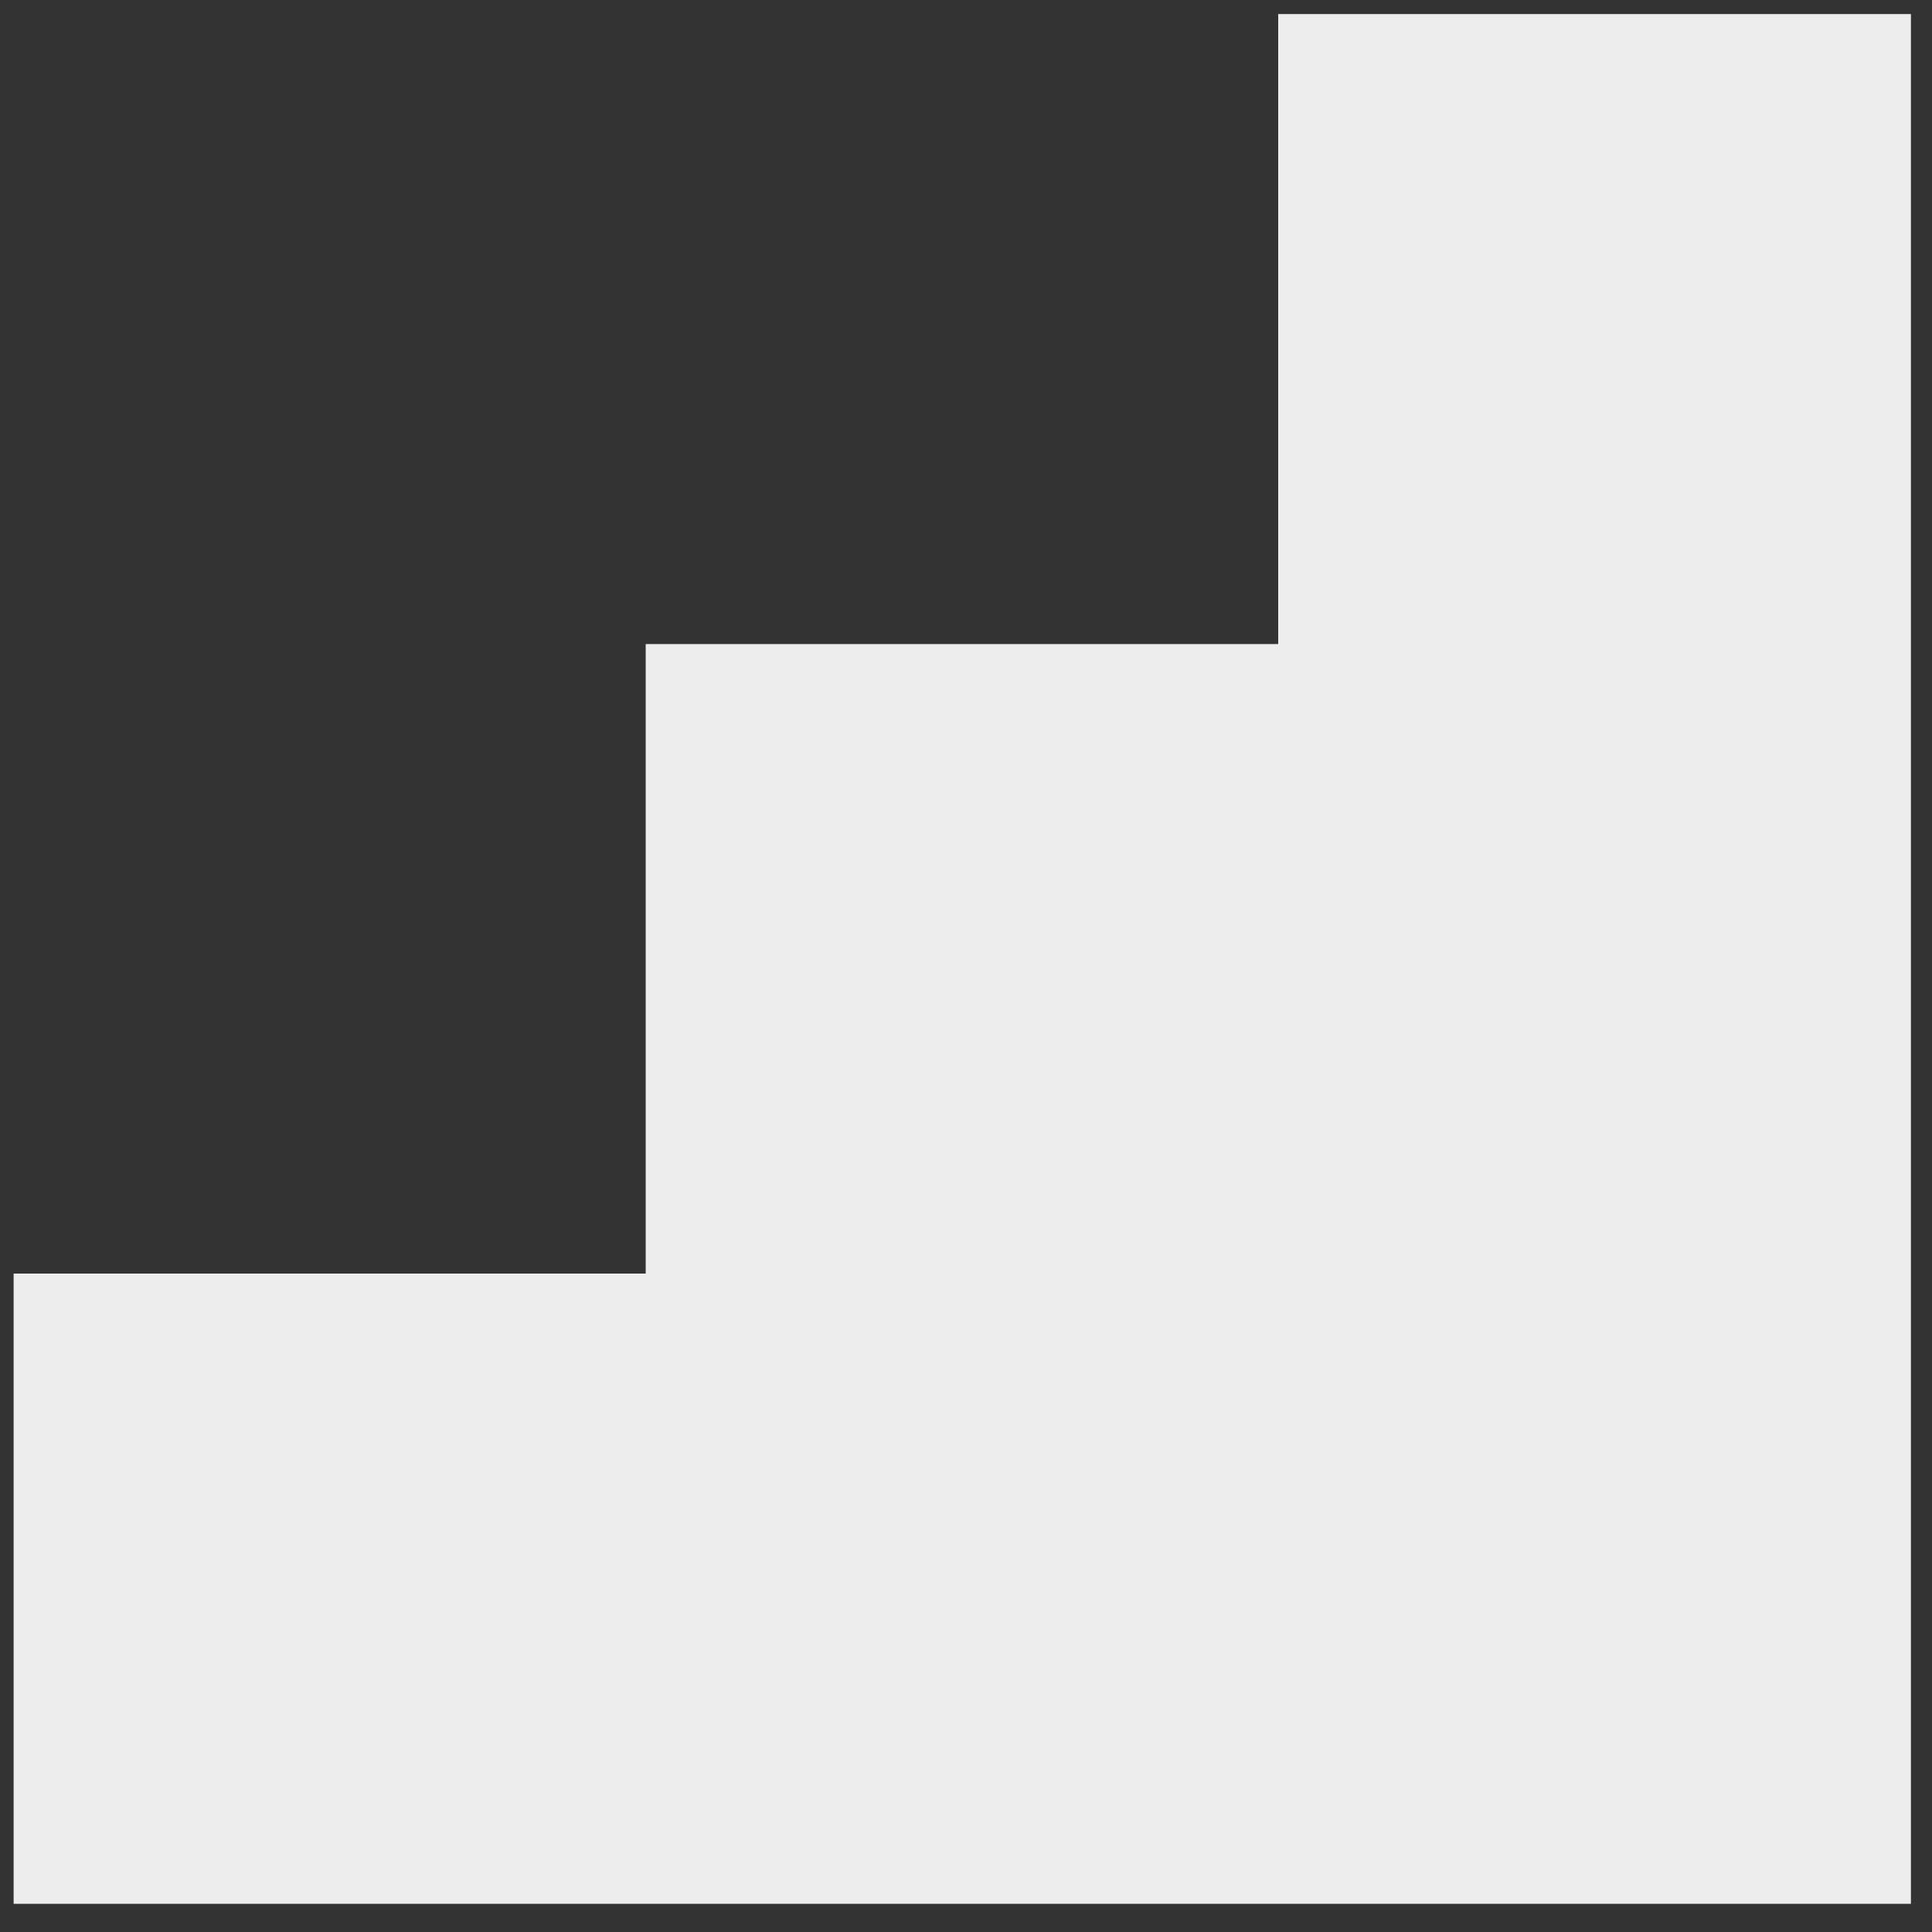 <?xml version="1.0" encoding="UTF-8"?> <svg xmlns="http://www.w3.org/2000/svg" xmlns:xlink="http://www.w3.org/1999/xlink" width="275" height="275" xml:space="preserve" overflow="hidden"><rect width="100%" height="100%" fill="#333333" stroke="none"/> <defs> <clipPath id="clip0"> <rect x="3969" y="1787" width="275" height="275"></rect> </clipPath> <clipPath id="clip1"> <rect x="3970" y="1788" width="271" height="271"></rect> </clipPath> <clipPath id="clip2"> <rect x="3970" y="1788" width="271" height="271"></rect> </clipPath> <clipPath id="clip3"> <rect x="3970" y="1788" width="271" height="271"></rect> </clipPath> </defs> <g clip-path="url(#clip0)" transform="translate(-3969 -1787)"> <g clip-path="url(#clip1)"> <g clip-path="url(#clip2)"> <g clip-path="url(#clip3)"> <path d="M179.374 179.283 179.374 89.672 89.702 89.672 89.702 0 0 0 0 268.985 268.985 268.985 268.985 179.283Z" fill="#EDEDED" fill-rule="nonzero" fill-opacity="1" transform="matrix(-1.004 0 0 1 4241 1789)"></path> </g> </g> </g> </g> </svg> 